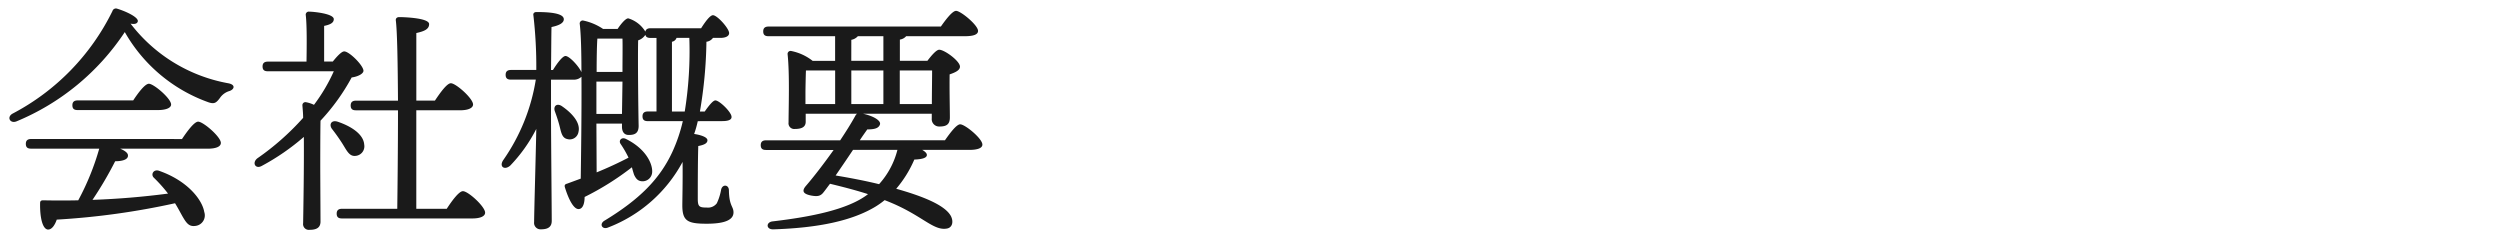<svg xmlns="http://www.w3.org/2000/svg" width="290" height="28"><defs><style>.a{fill:#1a1a1a}</style></defs><path d="M26.628 10.556a2.014 2.014 0 0 0-1.12.812c-.42.56-.644.728-1.316.5a18.189 18.189 0 0 1-9.716-8.148A27.814 27.814 0 0 1 1.9 14.084c-.728.28-1.148-.5-.448-.9a26.71 26.71 0 0 0 11.592-11.9.418.418 0 0 1 .532-.28c1.036.308 2.52 1.008 2.408 1.484-.056.224-.308.364-.84.252a18.375 18.375 0 0 0 11.344 6.92c.868.168.7.7.14.896Zm-5.516 5.572c.616-.924 1.428-2.016 1.876-2.016.588 0 2.632 1.764 2.632 2.464 0 .42-.532.672-1.54.672H13.944c.532.224.924.5.9.812 0 .5-.784.644-1.484.644a42.248 42.248 0 0 1-2.632 4.48 91.87 91.87 0 0 0 8.764-.728 16.972 16.972 0 0 0-1.652-1.848c-.392-.392 0-1.036.644-.784 3.332 1.176 4.984 3.388 5.208 4.76a1.228 1.228 0 0 1-1.036 1.624c-.644.084-.952-.224-1.344-.868-.28-.448-.588-1.092-1.008-1.764a86.982 86.982 0 0 1-13.72 1.9c-.224.644-.588 1.2-1.064 1.148-.616-.112-.9-1.484-.868-3.052 0-.28.14-.336.364-.336 1.4.028 2.772.028 4.06 0a29.626 29.626 0 0 0 2.436-5.992h-7.9c-.364 0-.616-.112-.616-.56 0-.42.252-.56.616-.56Zm-12.1-3.36c-.364 0-.616-.112-.616-.56 0-.42.252-.56.616-.56h6.44c.588-.9 1.372-1.932 1.82-1.932.56 0 2.576 1.708 2.576 2.408 0 .392-.588.644-1.54.644ZM38.606 7.14c.449-.56 1.009-1.176 1.316-1.176.56-.028 2.213 1.6 2.241 2.24 0 .336-.588.672-1.372.784A23.966 23.966 0 0 1 37.179 14c-.029 1.456-.029 4.648-.029 5.348 0 .98.029 5.684.029 6.412-.029.616-.42.9-1.261.9a.668.668 0 0 1-.755-.756c.027-1.708.111-6.356.084-10.024a26.582 26.582 0 0 1-4.872 3.36c-.729.42-1.176-.336-.532-.868a30.116 30.116 0 0 0 5.32-4.7c0-.56-.057-1.036-.084-1.456a.347.347 0 0 1 .392-.364 3.652 3.652 0 0 1 .951.308 19.964 19.964 0 0 0 2.3-3.892h-7.647c-.365 0-.617-.112-.617-.56 0-.42.252-.56.617-.56h4.48c.028-1.736.055-4.2-.084-5.376a.351.351 0 0 1 .391-.42c.476 0 2.857.224 2.857.868 0 .448-.448.644-1.12.784V7.14Zm1.094 9.492a21.89 21.89 0 0 0-1.148-1.624c-.421-.5-.169-1.12.588-.9 1.595.532 3.024 1.456 3.108 2.66a1.112 1.112 0 0 1-1.037 1.316c-.7.06-.981-.612-1.511-1.452Zm12.122 7.588c.616-.952 1.428-2.044 1.876-2.044.616 0 2.576 1.792 2.576 2.492 0 .42-.56.672-1.483.672H39.67c-.363 0-.615-.112-.615-.56 0-.42.252-.56.615-.56h6.413c.027-2.268.084-6.944.084-11.424h-4.873c-.363 0-.615-.112-.615-.56 0-.42.252-.56.615-.56h4.873c-.028-4.172-.084-8.008-.252-9.3-.028-.252.14-.392.392-.392.476 0 3.471.084 3.471.812 0 .616-.615.84-1.484 1.036v7.84h2.157c.615-.924 1.4-2.016 1.847-2.016.589 0 2.577 1.764 2.577 2.464 0 .42-.588.672-1.484.672h-5.1V24.22ZM80.942 14.056a12.7 12.7 0 0 1-.42 1.484c.756.112 1.54.364 1.54.728 0 .336-.335.532-1.063.672-.057 1.764-.057 4.928-.057 6.1 0 .924.168 1.036 1.037 1.036a1.274 1.274 0 0 0 1.175-.5 6.238 6.238 0 0 0 .5-1.6c.168-.644.9-.56.9.112.029 1.82.532 1.848.532 2.548 0 .952-1.2 1.316-3.107 1.316-2.212 0-2.829-.308-2.829-2.128 0-.588.057-2.884.028-5.04a16.488 16.488 0 0 1-8.595 7.588c-.729.336-1.121-.392-.449-.784 4.06-2.464 6.385-4.816 7.841-7.924a18.409 18.409 0 0 0 1.232-3.612h-4.061c-.364 0-.616-.112-.616-.56 0-.42.252-.56.616-.56h1.008V4.4h-.7c-.309 0-.533-.084-.589-.364a1.571 1.571 0 0 1-.84.644c-.056 2.212.028 8.736.057 9.912 0 .868-.449 1.064-1.148 1.064-.617 0-.785-.5-.785-.952v-.364h-2.966l.027 5.656a44.448 44.448 0 0 0 3.7-1.708 12.532 12.532 0 0 0-.924-1.6c-.252-.364.084-.812.588-.588 2.352 1.148 3.108 2.884 3.08 3.808a1.116 1.116 0 0 1-1.175 1.12c-.476-.028-.7-.28-.925-.756a11.58 11.58 0 0 1-.252-.868 32.284 32.284 0 0 1-5.487 3.444c0 .672-.168 1.344-.644 1.4-.588.084-1.2-1.064-1.652-2.548-.057-.224.027-.336.252-.392l1.595-.588c.029-2.268.113-7.448.084-11.816a1.272 1.272 0 0 1-.951.336h-2.581v4.312c0 1.932.084 10.864.084 12.068 0 .644-.363.98-1.231.98a.746.746 0 0 1-.813-.84c0-1.064.2-7.924.252-10.808a17.568 17.568 0 0 1-3.023 4.256c-.672.588-1.345.112-.785-.672a22.474 22.474 0 0 0 3.752-9.3h-2.883c-.365 0-.617-.112-.617-.56 0-.42.252-.56.617-.56h2.939a51.794 51.794 0 0 0-.335-6.328c-.057-.252.111-.392.363-.392 1.68 0 3.164.168 3.164.84 0 .448-.588.728-1.427.9-.029.924-.029 2.94-.057 4.984h.225c.5-.812 1.12-1.624 1.456-1.624.447 0 1.54 1.176 1.847 1.876 0-2.38-.055-4.452-.2-5.628a.348.348 0 0 1 .393-.364 6.492 6.492 0 0 1 2.323.98h1.68c.364-.56.924-1.232 1.232-1.232a3.483 3.483 0 0 1 1.988 1.54c.056-.28.28-.392.589-.392h5.879c.477-.756 1.037-1.512 1.373-1.512.5 0 1.876 1.54 1.876 2.072 0 .42-.533.56-1.009.56h-.867a1.1 1.1 0 0 1-.757.448 51.616 51.616 0 0 1-.756 8.092h.56c.448-.644.953-1.288 1.232-1.288.476 0 1.876 1.372 1.876 1.9.029.364-.42.5-1.064.5Zm-15.148 2.072c-.615-.14-.7-.784-.9-1.568-.14-.532-.336-1.12-.531-1.652-.2-.56.195-.98.783-.616 1.2.812 2.212 1.932 1.96 3a1.029 1.029 0 0 1-1.312.836Zm6.356-2.912.057-3.752h-3.024v3.752Zm.057-4.872c0-1.54.027-3 0-3.864h-2.913c-.056.756-.084 2.324-.084 3.864Zm7.223 4.592a43.928 43.928 0 0 0 .532-8.54h-1.483a.691.691 0 0 1-.533.448v8.092ZM109.617 16.268c.588-.84 1.344-1.848 1.764-1.848.56 0 2.576 1.652 2.576 2.352 0 .364-.448.616-1.54.616h-5.432c.336.2.532.392.532.588 0 .336-.532.5-1.456.532a13.264 13.264 0 0 1-2.1 3.388c3.08.868 5.684 1.9 6.356 3.192.336.7.112 1.344-.5 1.428-1.624.28-2.94-1.68-7.2-3.3a9.19 9.19 0 0 1-1.064.756c-2.688 1.624-6.58 2.464-11.844 2.632-.868.028-.868-.84-.084-.924 4.508-.532 8.708-1.372 11-3.108l.056-.056c-1.4-.448-2.8-.812-4.4-1.2-.364.476-.644.868-.812 1.064-.336.392-.7.42-1.344.308-1.064-.2-1.092-.588-.644-1.12.924-1.064 2.1-2.6 3.22-4.172h-7.84c-.364 0-.616-.112-.616-.56 0-.42.252-.56.616-.56h8.6c.672-1.008 1.288-1.988 1.764-2.856a.519.519 0 0 1 .2-.224h-5.964v.924c0 .588-.42.84-1.26.84a.66.66 0 0 1-.728-.756c0-1.68.14-5.572-.112-7.924a.345.345 0 0 1 .42-.364 5.869 5.869 0 0 1 2.492 1.148h2.6V4.2h-7.724c-.364 0-.616-.112-.616-.56 0-.42.252-.56.616-.56h19.992c.588-.84 1.344-1.82 1.764-1.82.532 0 2.548 1.652 2.548 2.324 0 .392-.448.616-1.54.616h-6.8a1.184 1.184 0 0 1-.728.392v2.464h3.192c.448-.588 1.036-1.288 1.372-1.288.616 0 2.408 1.316 2.408 1.96 0 .448-.616.7-1.2.9-.028 1.68.028 4.144.028 4.984 0 .868-.448 1.064-1.232 1.064a.856.856 0 0 1-.868-.952v-.532H100.1c1.092.224 2.184.784 1.96 1.288-.168.42-.672.532-1.456.532-.252.364-.56.784-.868 1.26Zm-16.184-4.2h3.444V8.176h-3.388c-.028.7-.056 2.156-.056 2.632Zm5.516 5.32c-.672 1.008-1.4 2.072-2.016 2.968 1.68.28 3.444.616 5.04 1.008a9.377 9.377 0 0 0 2.128-3.976Zm-.2-10.332h3.724V4.2h-2.964a1.337 1.337 0 0 1-.756.42Zm3.724 5.012V8.176h-3.72v3.892Zm1.9-3.892v3.892h3.724c0-1.26.028-2.94.028-3.892Z" class="a"/></svg>